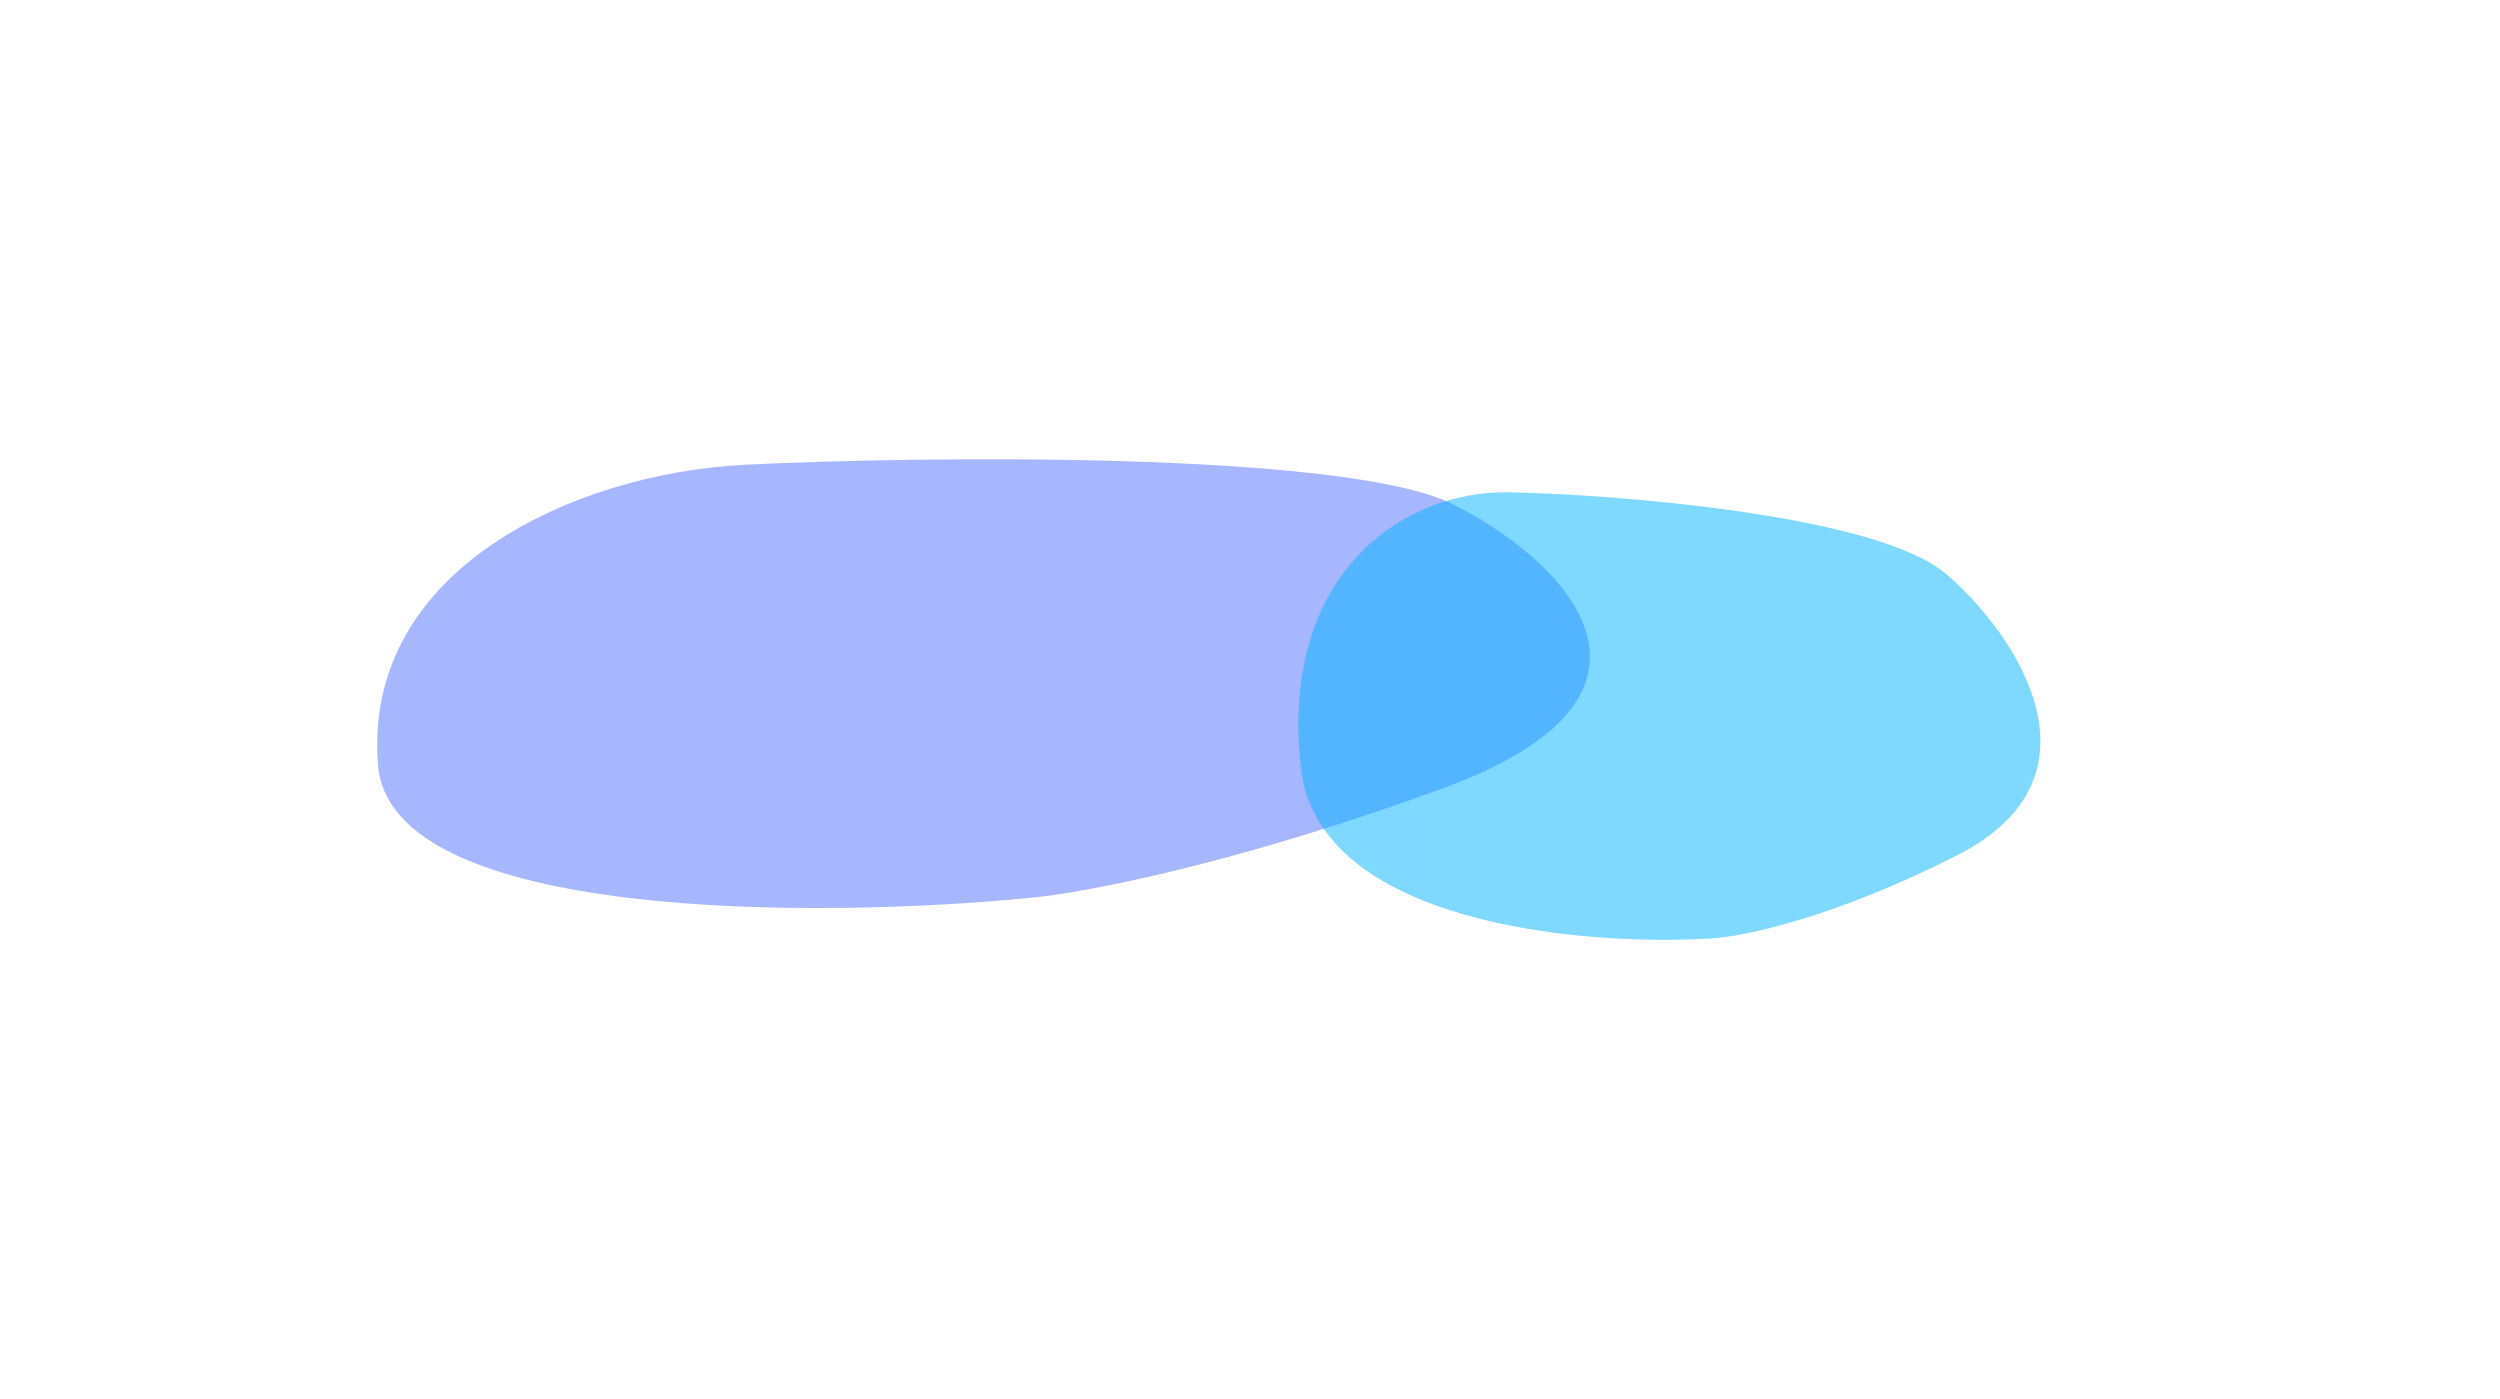 <svg width="1742" height="975" viewBox="0 0 1742 975" fill="none" xmlns="http://www.w3.org/2000/svg">
<g opacity="0.4" filter="url(#filter0_f_11393_664)">
<path d="M263.412 533.168C272.206 642.245 570.628 640.192 718.739 625.531C753.51 622.345 859.436 602.67 1004.97 549.465C1186.89 482.959 1087.19 388.602 1012.22 351.279C937.247 313.956 637.898 317.891 519.024 323.849C400.15 329.807 252.419 396.823 263.412 533.168Z" fill="#204CFF"/>
</g>
<g opacity="0.5" filter="url(#filter1_f_11393_664)">
<path d="M906.421 534.855C918.444 643.423 1101.98 659.476 1192.25 653.931C1213.46 652.882 1277.46 639.815 1363.8 595.938C1471.73 541.092 1404.65 441.594 1356.25 400.084C1307.85 358.574 1123.85 344.33 1051.05 343.027C978.252 341.724 891.393 399.146 906.421 534.855Z" fill="url(#paint0_linear_11393_664)"/>
</g>
<defs>
<filter id="filter0_f_11393_664" x="-56.667" y="0.516" width="1484.02" height="951.703" filterUnits="userSpaceOnUse" color-interpolation-filters="sRGB">
<feFlood flood-opacity="0" result="BackgroundImageFix"/>
<feBlend mode="normal" in="SourceGraphic" in2="BackgroundImageFix" result="shape"/>
<feGaussianBlur stdDeviation="159.75" result="effect1_foregroundBlur_11393_664"/>
</filter>
<filter id="filter1_f_11393_664" x="585.209" y="23.506" width="1156.01" height="950.877" filterUnits="userSpaceOnUse" color-interpolation-filters="sRGB">
<feFlood flood-opacity="0" result="BackgroundImageFix"/>
<feBlend mode="normal" in="SourceGraphic" in2="BackgroundImageFix" result="shape"/>
<feGaussianBlur stdDeviation="159.75" result="effect1_foregroundBlur_11393_664"/>
</filter>
<linearGradient id="paint0_linear_11393_664" x1="1052.32" y1="510.112" x2="906.031" y2="533.053" gradientUnits="userSpaceOnUse">
<stop stop-color="#00B3FF"/>
<stop offset="1" stop-color="#00B2FF"/>
</linearGradient>
</defs>
</svg>
